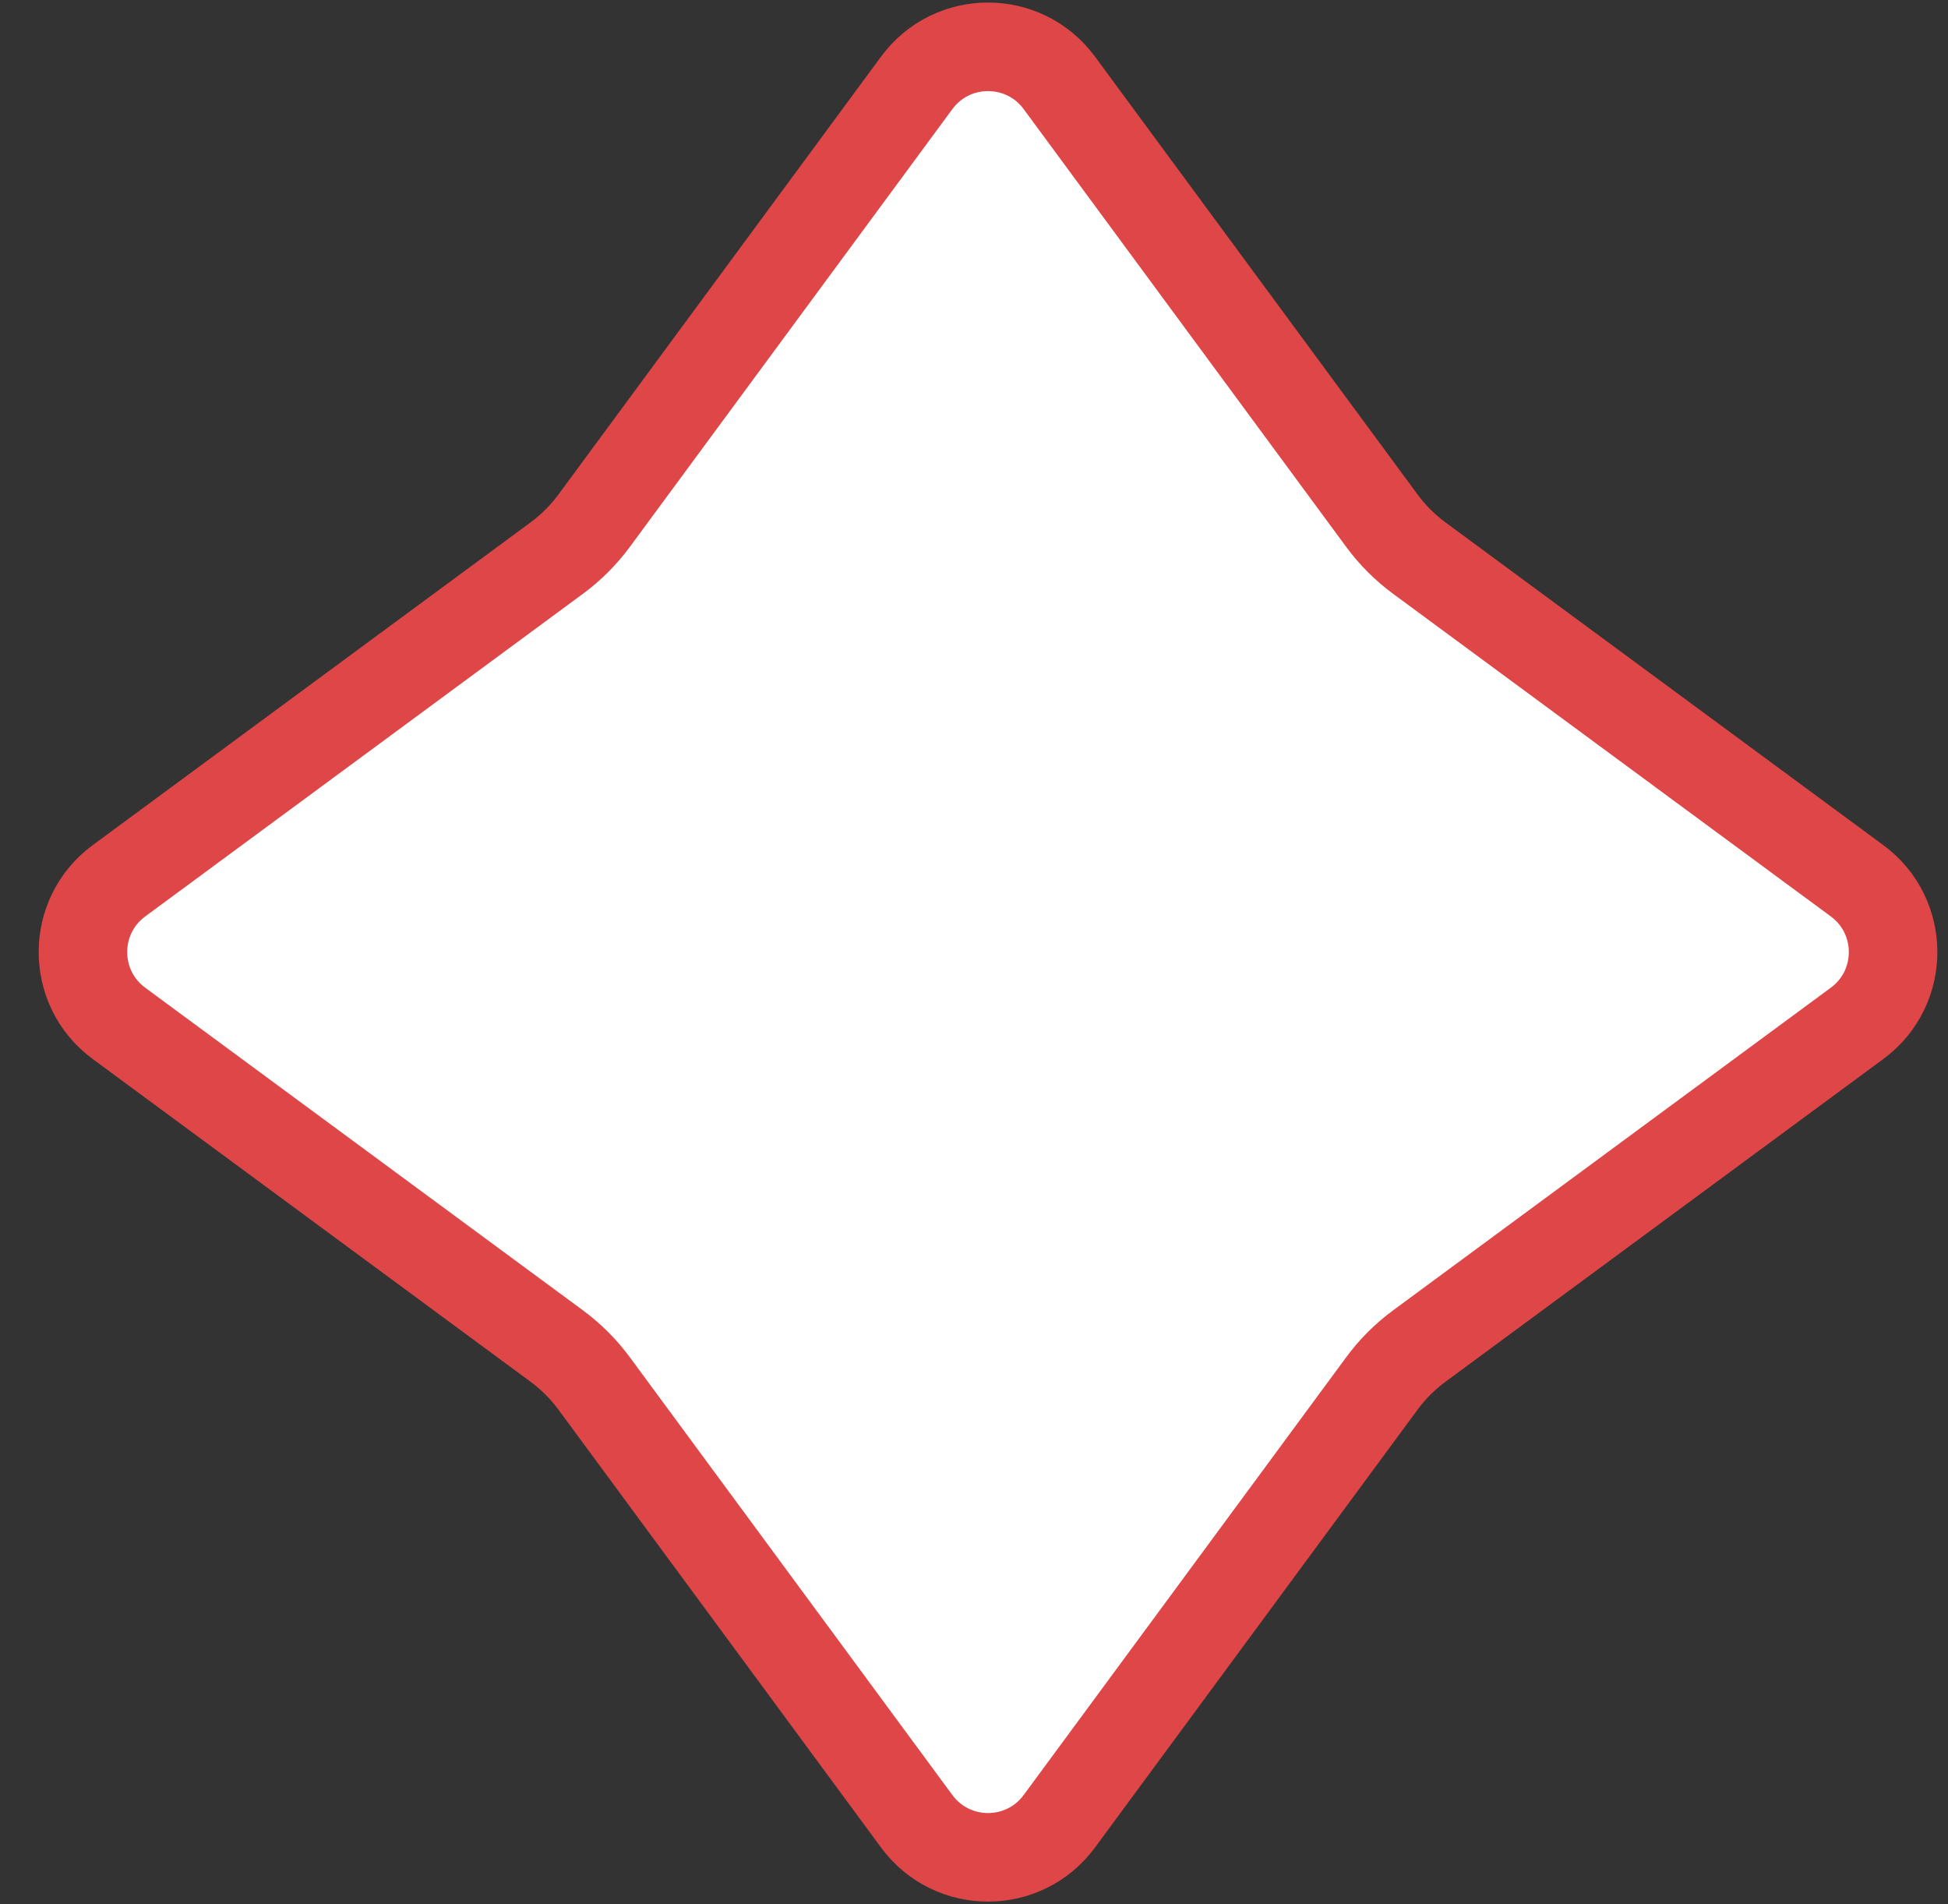 <?xml version="1.0" encoding="UTF-8"?> <svg xmlns="http://www.w3.org/2000/svg" width="44" height="43" viewBox="0 0 44 43" fill="none"><rect x="0" y="0" width="44" height="43" fill="#333333" stroke="none"/> <path d="M20.706 1.871C21.506 0.786 23.127 0.786 23.927 1.871L31.212 11.757C31.45 12.081 31.736 12.366 32.059 12.604L41.946 19.89C43.031 20.689 43.031 22.311 41.946 23.11L32.059 30.396C31.736 30.634 31.45 30.919 31.212 31.243L23.927 41.129C23.127 42.214 21.506 42.214 20.706 41.129L13.421 31.243C13.182 30.919 12.897 30.634 12.574 30.396L2.687 23.11C1.602 22.311 1.602 20.689 2.687 19.89L12.574 12.604C12.897 12.366 13.182 12.081 13.421 11.757L20.706 1.871Z" fill="white" stroke="#DE4647" stroke-width="2"></path> </svg> 